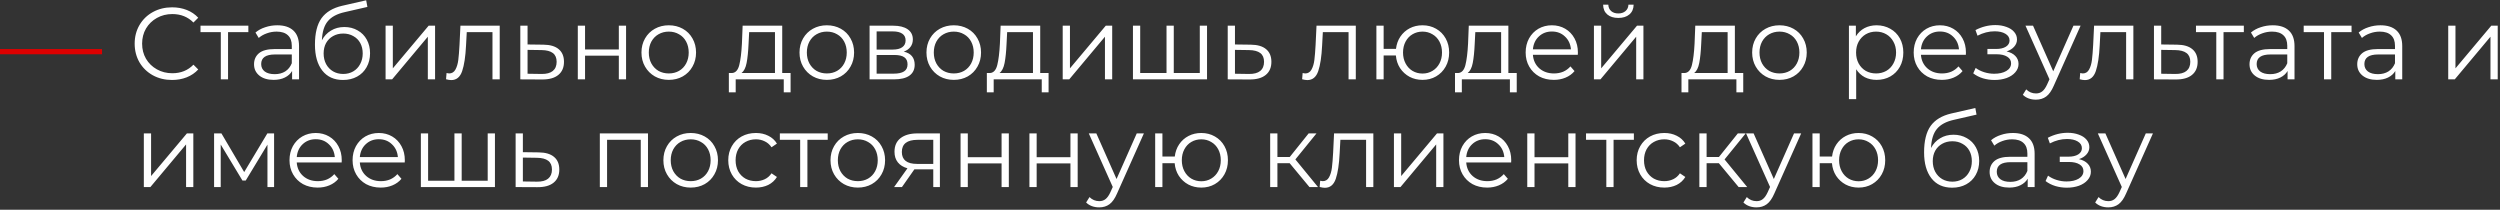 <?xml version="1.0" encoding="UTF-8"?> <svg xmlns="http://www.w3.org/2000/svg" width="441" height="37" viewBox="0 0 441 37" fill="none"><rect x="0" y="0" width="441" height="37" fill="#333333" stroke="none"/> <path d="M-6.10352e-05 8.654H18V9.572H-6.10352e-05V8.654Z" fill="#DE0000"></path> <path d="M30.343 14.107C29.095 14.107 27.967 13.832 26.959 13.28C25.963 12.727 25.177 11.966 24.601 10.993C24.037 10.009 23.755 8.912 23.755 7.7C23.755 6.488 24.037 5.396 24.601 4.424C25.177 3.44 25.969 2.672 26.977 2.12C27.985 1.568 29.113 1.292 30.361 1.292C31.297 1.292 32.161 1.448 32.953 1.76C33.745 2.072 34.417 2.528 34.969 3.128L34.123 3.974C33.139 2.978 31.897 2.48 30.397 2.48C29.401 2.48 28.495 2.708 27.679 3.164C26.863 3.62 26.221 4.244 25.753 5.036C25.297 5.828 25.069 6.716 25.069 7.7C25.069 8.684 25.297 9.572 25.753 10.364C26.221 11.155 26.863 11.78 27.679 12.236C28.495 12.691 29.401 12.919 30.397 12.919C31.909 12.919 33.151 12.415 34.123 11.408L34.969 12.254C34.417 12.854 33.739 13.316 32.935 13.639C32.143 13.951 31.279 14.107 30.343 14.107ZM43.81 5.666H40.228V13.999H38.95V5.666H35.368V4.532H43.81V5.666ZM48.916 4.46C50.152 4.46 51.1 4.772 51.76 5.396C52.42 6.008 52.75 6.92 52.75 8.132V13.999H51.526V12.524C51.238 13.015 50.812 13.399 50.248 13.675C49.696 13.951 49.036 14.089 48.268 14.089C47.212 14.089 46.372 13.838 45.748 13.334C45.124 12.829 44.812 12.164 44.812 11.335C44.812 10.531 45.1 9.884 45.676 9.392C46.264 8.9 47.194 8.654 48.466 8.654H51.472V8.078C51.472 7.262 51.244 6.644 50.788 6.224C50.332 5.792 49.666 5.576 48.79 5.576C48.19 5.576 47.614 5.678 47.062 5.882C46.51 6.074 46.036 6.344 45.64 6.692L45.064 5.738C45.544 5.33 46.12 5.018 46.792 4.802C47.464 4.574 48.172 4.46 48.916 4.46ZM48.466 13.082C49.186 13.082 49.804 12.919 50.32 12.595C50.836 12.259 51.22 11.78 51.472 11.155V9.608H48.502C46.882 9.608 46.072 10.171 46.072 11.3C46.072 11.851 46.282 12.29 46.702 12.614C47.122 12.925 47.71 13.082 48.466 13.082ZM60.742 4.766C61.618 4.766 62.398 4.964 63.082 5.36C63.778 5.744 64.318 6.29 64.702 6.998C65.086 7.694 65.278 8.492 65.278 9.392C65.278 10.316 65.074 11.137 64.666 11.857C64.27 12.566 63.712 13.117 62.992 13.514C62.272 13.909 61.444 14.107 60.508 14.107C58.936 14.107 57.718 13.556 56.854 12.451C55.99 11.348 55.558 9.824 55.558 7.88C55.558 5.852 55.942 4.298 56.71 3.218C57.49 2.138 58.702 1.406 60.346 1.022L64.594 0.05L64.81 1.22L60.814 2.138C59.458 2.438 58.462 2.972 57.826 3.74C57.19 4.496 56.842 5.618 56.782 7.106C57.166 6.374 57.7 5.804 58.384 5.396C59.068 4.976 59.854 4.766 60.742 4.766ZM60.544 13.046C61.204 13.046 61.792 12.896 62.308 12.595C62.836 12.284 63.244 11.851 63.532 11.3C63.832 10.748 63.982 10.123 63.982 9.428C63.982 8.732 63.838 8.12 63.55 7.592C63.262 7.064 62.854 6.656 62.326 6.368C61.81 6.068 61.216 5.918 60.544 5.918C59.872 5.918 59.272 6.068 58.744 6.368C58.228 6.656 57.82 7.064 57.52 7.592C57.232 8.12 57.088 8.732 57.088 9.428C57.088 10.123 57.232 10.748 57.52 11.3C57.82 11.851 58.234 12.284 58.762 12.595C59.29 12.896 59.884 13.046 60.544 13.046ZM68.017 4.532H69.295V12.056L75.613 4.532H76.747V13.999H75.469V6.476L69.169 13.999H68.017V4.532ZM88.15 4.532V13.999H86.872V5.666H82.336L82.21 8.006C82.114 9.974 81.886 11.486 81.526 12.541C81.166 13.598 80.524 14.126 79.6 14.126C79.348 14.126 79.042 14.078 78.682 13.982L78.772 12.883C78.988 12.931 79.138 12.956 79.222 12.956C79.714 12.956 80.086 12.727 80.338 12.271C80.59 11.816 80.758 11.252 80.842 10.579C80.926 9.908 80.998 9.02 81.058 7.916L81.22 4.532H88.15ZM95.851 7.88C97.039 7.892 97.939 8.156 98.551 8.672C99.175 9.188 99.487 9.932 99.487 10.903C99.487 11.912 99.151 12.685 98.479 13.226C97.819 13.765 96.859 14.03 95.599 14.018L91.783 13.999V4.532H93.061V7.844L95.851 7.88ZM95.527 13.046C96.403 13.057 97.063 12.883 97.507 12.524C97.963 12.152 98.191 11.611 98.191 10.903C98.191 10.207 97.969 9.692 97.525 9.356C97.081 9.02 96.415 8.846 95.527 8.834L93.061 8.798V13.009L95.527 13.046ZM101.925 4.532H103.203V8.726H109.161V4.532H110.439V13.999H109.161V9.824H103.203V13.999H101.925V4.532ZM117.978 14.089C117.066 14.089 116.244 13.886 115.512 13.477C114.78 13.057 114.204 12.482 113.784 11.749C113.364 11.018 113.154 10.19 113.154 9.266C113.154 8.342 113.364 7.514 113.784 6.782C114.204 6.05 114.78 5.48 115.512 5.072C116.244 4.664 117.066 4.46 117.978 4.46C118.89 4.46 119.712 4.664 120.444 5.072C121.176 5.48 121.746 6.05 122.154 6.782C122.574 7.514 122.784 8.342 122.784 9.266C122.784 10.19 122.574 11.018 122.154 11.749C121.746 12.482 121.176 13.057 120.444 13.477C119.712 13.886 118.89 14.089 117.978 14.089ZM117.978 12.956C118.65 12.956 119.25 12.806 119.778 12.505C120.318 12.194 120.738 11.755 121.038 11.191C121.338 10.627 121.488 9.986 121.488 9.266C121.488 8.546 121.338 7.904 121.038 7.34C120.738 6.776 120.318 6.344 119.778 6.044C119.25 5.732 118.65 5.576 117.978 5.576C117.306 5.576 116.7 5.732 116.16 6.044C115.632 6.344 115.212 6.776 114.9 7.34C114.6 7.904 114.45 8.546 114.45 9.266C114.45 9.986 114.6 10.627 114.9 11.191C115.212 11.755 115.632 12.194 116.16 12.505C116.7 12.806 117.306 12.956 117.978 12.956ZM139.46 12.883V16.285H138.254V13.999H129.776V16.285H128.57V12.883H129.11C129.746 12.848 130.178 12.38 130.406 11.479C130.634 10.579 130.79 9.32 130.874 7.7L131 4.532H137.984V12.883H139.46ZM132.044 7.772C131.984 9.116 131.87 10.226 131.702 11.101C131.534 11.966 131.234 12.559 130.802 12.883H136.706V5.666H132.152L132.044 7.772ZM145.857 14.089C144.945 14.089 144.123 13.886 143.391 13.477C142.659 13.057 142.083 12.482 141.663 11.749C141.243 11.018 141.033 10.19 141.033 9.266C141.033 8.342 141.243 7.514 141.663 6.782C142.083 6.05 142.659 5.48 143.391 5.072C144.123 4.664 144.945 4.46 145.857 4.46C146.769 4.46 147.591 4.664 148.323 5.072C149.055 5.48 149.625 6.05 150.033 6.782C150.453 7.514 150.663 8.342 150.663 9.266C150.663 10.19 150.453 11.018 150.033 11.749C149.625 12.482 149.055 13.057 148.323 13.477C147.591 13.886 146.769 14.089 145.857 14.089ZM145.857 12.956C146.529 12.956 147.129 12.806 147.657 12.505C148.197 12.194 148.617 11.755 148.917 11.191C149.217 10.627 149.367 9.986 149.367 9.266C149.367 8.546 149.217 7.904 148.917 7.34C148.617 6.776 148.197 6.344 147.657 6.044C147.129 5.732 146.529 5.576 145.857 5.576C145.185 5.576 144.579 5.732 144.039 6.044C143.511 6.344 143.091 6.776 142.779 7.34C142.479 7.904 142.329 8.546 142.329 9.266C142.329 9.986 142.479 10.627 142.779 11.191C143.091 11.755 143.511 12.194 144.039 12.505C144.579 12.806 145.185 12.956 145.857 12.956ZM159.424 9.104C160.708 9.404 161.35 10.178 161.35 11.425C161.35 12.254 161.044 12.889 160.432 13.334C159.82 13.777 158.908 13.999 157.696 13.999H153.394V4.532H157.57C158.65 4.532 159.496 4.742 160.108 5.162C160.72 5.582 161.026 6.182 161.026 6.962C161.026 7.478 160.882 7.922 160.594 8.294C160.318 8.654 159.928 8.924 159.424 9.104ZM154.636 8.744H157.48C158.212 8.744 158.77 8.606 159.154 8.33C159.55 8.054 159.748 7.652 159.748 7.124C159.748 6.596 159.55 6.2 159.154 5.936C158.77 5.672 158.212 5.54 157.48 5.54H154.636V8.744ZM157.642 12.992C158.458 12.992 159.07 12.86 159.478 12.595C159.886 12.332 160.09 11.918 160.09 11.354C160.09 10.79 159.904 10.376 159.532 10.111C159.16 9.836 158.572 9.698 157.768 9.698H154.636V12.992H157.642ZM168.251 14.089C167.339 14.089 166.517 13.886 165.785 13.477C165.053 13.057 164.477 12.482 164.057 11.749C163.637 11.018 163.427 10.19 163.427 9.266C163.427 8.342 163.637 7.514 164.057 6.782C164.477 6.05 165.053 5.48 165.785 5.072C166.517 4.664 167.339 4.46 168.251 4.46C169.163 4.46 169.985 4.664 170.717 5.072C171.449 5.48 172.019 6.05 172.427 6.782C172.847 7.514 173.057 8.342 173.057 9.266C173.057 10.19 172.847 11.018 172.427 11.749C172.019 12.482 171.449 13.057 170.717 13.477C169.985 13.886 169.163 14.089 168.251 14.089ZM168.251 12.956C168.923 12.956 169.523 12.806 170.051 12.505C170.591 12.194 171.011 11.755 171.311 11.191C171.611 10.627 171.761 9.986 171.761 9.266C171.761 8.546 171.611 7.904 171.311 7.34C171.011 6.776 170.591 6.344 170.051 6.044C169.523 5.732 168.923 5.576 168.251 5.576C167.579 5.576 166.973 5.732 166.433 6.044C165.905 6.344 165.485 6.776 165.173 7.34C164.873 7.904 164.723 8.546 164.723 9.266C164.723 9.986 164.873 10.627 165.173 11.191C165.485 11.755 165.905 12.194 166.433 12.505C166.973 12.806 167.579 12.956 168.251 12.956ZM184.97 12.883V16.285H183.764V13.999H175.286V16.285H174.08V12.883H174.62C175.256 12.848 175.688 12.38 175.916 11.479C176.144 10.579 176.3 9.32 176.384 7.7L176.51 4.532H183.494V12.883H184.97ZM177.554 7.772C177.494 9.116 177.38 10.226 177.212 11.101C177.044 11.966 176.744 12.559 176.312 12.883H182.216V5.666H177.662L177.554 7.772ZM187.461 4.532H188.739V12.056L195.057 4.532H196.191V13.999H194.913V6.476L188.613 13.999H187.461V4.532ZM212.921 4.532V13.999H199.853V4.532H201.131V12.883H205.775V4.532H207.053V12.883H211.643V4.532H212.921ZM220.638 7.88C221.826 7.892 222.726 8.156 223.338 8.672C223.962 9.188 224.274 9.932 224.274 10.903C224.274 11.912 223.938 12.685 223.266 13.226C222.606 13.765 221.646 14.03 220.386 14.018L216.57 13.999V4.532H217.848V7.844L220.638 7.88ZM220.314 13.046C221.19 13.057 221.85 12.883 222.294 12.524C222.75 12.152 222.978 11.611 222.978 10.903C222.978 10.207 222.756 9.692 222.312 9.356C221.868 9.02 221.202 8.846 220.314 8.834L217.848 8.798V13.009L220.314 13.046ZM239.163 4.532V13.999H237.885V5.666H233.349L233.223 8.006C233.127 9.974 232.899 11.486 232.539 12.541C232.179 13.598 231.537 14.126 230.613 14.126C230.361 14.126 230.055 14.078 229.695 13.982L229.785 12.883C230.001 12.931 230.151 12.956 230.235 12.956C230.727 12.956 231.099 12.727 231.351 12.271C231.603 11.816 231.771 11.252 231.855 10.579C231.939 9.908 232.011 9.02 232.071 7.916L232.233 4.532H239.163ZM250.932 4.46C251.82 4.46 252.618 4.664 253.326 5.072C254.046 5.48 254.61 6.05 255.018 6.782C255.426 7.514 255.63 8.342 255.63 9.266C255.63 10.19 255.426 11.018 255.018 11.749C254.61 12.482 254.046 13.057 253.326 13.477C252.618 13.886 251.82 14.089 250.932 14.089C250.092 14.089 249.33 13.909 248.646 13.55C247.962 13.178 247.404 12.668 246.972 12.02C246.552 11.371 246.306 10.627 246.234 9.788H244.074V13.999H242.796V4.532H244.074V8.618H246.252C246.348 7.802 246.606 7.082 247.026 6.458C247.458 5.822 248.01 5.33 248.682 4.982C249.354 4.634 250.104 4.46 250.932 4.46ZM250.932 12.973C251.58 12.973 252.162 12.818 252.678 12.505C253.206 12.194 253.62 11.755 253.92 11.191C254.22 10.627 254.37 9.986 254.37 9.266C254.37 8.546 254.22 7.904 253.92 7.34C253.62 6.776 253.206 6.344 252.678 6.044C252.162 5.732 251.58 5.576 250.932 5.576C250.284 5.576 249.696 5.732 249.168 6.044C248.652 6.344 248.244 6.776 247.944 7.34C247.644 7.904 247.494 8.546 247.494 9.266C247.494 9.986 247.644 10.627 247.944 11.191C248.244 11.755 248.652 12.194 249.168 12.505C249.696 12.818 250.284 12.973 250.932 12.973ZM267.552 12.883V16.285H266.346V13.999H257.868V16.285H256.662V12.883H257.202C257.838 12.848 258.27 12.38 258.498 11.479C258.726 10.579 258.882 9.32 258.966 7.7L259.092 4.532H266.076V12.883H267.552ZM260.136 7.772C260.076 9.116 259.962 10.226 259.794 11.101C259.626 11.966 259.326 12.559 258.894 12.883H264.798V5.666H260.244L260.136 7.772ZM278.323 9.662H270.403C270.475 10.646 270.853 11.444 271.537 12.056C272.221 12.655 273.085 12.956 274.129 12.956C274.717 12.956 275.257 12.854 275.749 12.649C276.241 12.434 276.667 12.121 277.027 11.713L277.747 12.541C277.327 13.046 276.799 13.43 276.163 13.694C275.539 13.957 274.849 14.089 274.093 14.089C273.121 14.089 272.257 13.886 271.501 13.477C270.757 13.057 270.175 12.482 269.755 11.749C269.335 11.018 269.125 10.19 269.125 9.266C269.125 8.342 269.323 7.514 269.719 6.782C270.127 6.05 270.679 5.48 271.375 5.072C272.083 4.664 272.875 4.46 273.751 4.46C274.627 4.46 275.413 4.664 276.109 5.072C276.805 5.48 277.351 6.05 277.747 6.782C278.143 7.502 278.341 8.33 278.341 9.266L278.323 9.662ZM273.751 5.558C272.839 5.558 272.071 5.852 271.447 6.44C270.835 7.016 270.487 7.772 270.403 8.708H277.117C277.033 7.772 276.679 7.016 276.055 6.44C275.443 5.852 274.675 5.558 273.751 5.558ZM281.17 4.532H282.448V12.056L288.766 4.532H289.9V13.999H288.622V6.476L282.322 13.999H281.17V4.532ZM285.472 3.164C284.656 3.164 284.008 2.96 283.528 2.552C283.048 2.144 282.802 1.568 282.79 0.824H283.708C283.72 1.292 283.888 1.67 284.212 1.958C284.536 2.234 284.956 2.372 285.472 2.372C285.988 2.372 286.408 2.234 286.732 1.958C287.068 1.67 287.242 1.292 287.254 0.824H288.172C288.16 1.568 287.908 2.144 287.416 2.552C286.936 2.96 286.288 3.164 285.472 3.164ZM307.507 12.883V16.285H306.301V13.999H297.823V16.285H296.617V12.883H297.157C297.793 12.848 298.225 12.38 298.453 11.479C298.681 10.579 298.837 9.32 298.921 7.7L299.047 4.532H306.031V12.883H307.507ZM300.091 7.772C300.031 9.116 299.917 10.226 299.749 11.101C299.581 11.966 299.281 12.559 298.849 12.883H304.753V5.666H300.199L300.091 7.772ZM313.904 14.089C312.992 14.089 312.17 13.886 311.438 13.477C310.706 13.057 310.13 12.482 309.71 11.749C309.29 11.018 309.08 10.19 309.08 9.266C309.08 8.342 309.29 7.514 309.71 6.782C310.13 6.05 310.706 5.48 311.438 5.072C312.17 4.664 312.992 4.46 313.904 4.46C314.816 4.46 315.638 4.664 316.37 5.072C317.102 5.48 317.672 6.05 318.08 6.782C318.5 7.514 318.71 8.342 318.71 9.266C318.71 10.19 318.5 11.018 318.08 11.749C317.672 12.482 317.102 13.057 316.37 13.477C315.638 13.886 314.816 14.089 313.904 14.089ZM313.904 12.956C314.576 12.956 315.176 12.806 315.704 12.505C316.244 12.194 316.664 11.755 316.964 11.191C317.264 10.627 317.414 9.986 317.414 9.266C317.414 8.546 317.264 7.904 316.964 7.34C316.664 6.776 316.244 6.344 315.704 6.044C315.176 5.732 314.576 5.576 313.904 5.576C313.232 5.576 312.626 5.732 312.086 6.044C311.558 6.344 311.138 6.776 310.826 7.34C310.526 7.904 310.376 8.546 310.376 9.266C310.376 9.986 310.526 10.627 310.826 11.191C311.138 11.755 311.558 12.194 312.086 12.505C312.626 12.806 313.232 12.956 313.904 12.956ZM331.03 4.46C331.918 4.46 332.722 4.664 333.442 5.072C334.162 5.468 334.726 6.032 335.134 6.764C335.542 7.496 335.746 8.33 335.746 9.266C335.746 10.213 335.542 11.053 335.134 11.786C334.726 12.518 334.162 13.088 333.442 13.495C332.734 13.892 331.93 14.089 331.03 14.089C330.262 14.089 329.566 13.934 328.942 13.621C328.33 13.297 327.826 12.829 327.43 12.217V17.491H326.152V4.532H327.376V6.404C327.76 5.78 328.264 5.3 328.888 4.964C329.524 4.628 330.238 4.46 331.03 4.46ZM330.94 12.956C331.6 12.956 332.2 12.806 332.74 12.505C333.28 12.194 333.7 11.755 334 11.191C334.312 10.627 334.468 9.986 334.468 9.266C334.468 8.546 334.312 7.91 334 7.358C333.7 6.794 333.28 6.356 332.74 6.044C332.2 5.732 331.6 5.576 330.94 5.576C330.268 5.576 329.662 5.732 329.122 6.044C328.594 6.356 328.174 6.794 327.862 7.358C327.562 7.91 327.412 8.546 327.412 9.266C327.412 9.986 327.562 10.627 327.862 11.191C328.174 11.755 328.594 12.194 329.122 12.505C329.662 12.806 330.268 12.956 330.94 12.956ZM346.772 9.662H338.852C338.924 10.646 339.302 11.444 339.986 12.056C340.67 12.655 341.534 12.956 342.578 12.956C343.166 12.956 343.706 12.854 344.198 12.649C344.69 12.434 345.116 12.121 345.476 11.713L346.196 12.541C345.776 13.046 345.248 13.43 344.612 13.694C343.988 13.957 343.298 14.089 342.542 14.089C341.57 14.089 340.706 13.886 339.95 13.477C339.206 13.057 338.624 12.482 338.204 11.749C337.784 11.018 337.574 10.19 337.574 9.266C337.574 8.342 337.772 7.514 338.168 6.782C338.576 6.05 339.128 5.48 339.824 5.072C340.532 4.664 341.324 4.46 342.2 4.46C343.076 4.46 343.862 4.664 344.558 5.072C345.254 5.48 345.8 6.05 346.196 6.782C346.592 7.502 346.79 8.33 346.79 9.266L346.772 9.662ZM342.2 5.558C341.288 5.558 340.52 5.852 339.896 6.44C339.284 7.016 338.936 7.772 338.852 8.708H345.566C345.482 7.772 345.128 7.016 344.504 6.44C343.892 5.852 343.124 5.558 342.2 5.558ZM353.963 9.068C354.635 9.224 355.151 9.494 355.511 9.878C355.883 10.261 356.069 10.729 356.069 11.281C356.069 11.834 355.877 12.325 355.493 12.758C355.121 13.19 354.611 13.525 353.963 13.765C353.315 13.993 352.601 14.107 351.821 14.107C351.137 14.107 350.465 14.011 349.805 13.819C349.145 13.616 348.569 13.322 348.077 12.938L348.509 11.983C348.941 12.307 349.445 12.559 350.021 12.739C350.597 12.919 351.179 13.009 351.767 13.009C352.643 13.009 353.357 12.848 353.909 12.524C354.473 12.188 354.755 11.738 354.755 11.174C354.755 10.669 354.527 10.28 354.071 10.004C353.615 9.716 352.991 9.572 352.199 9.572H350.579V8.636H352.127C352.835 8.636 353.405 8.504 353.837 8.24C354.269 7.964 354.485 7.598 354.485 7.142C354.485 6.638 354.239 6.242 353.747 5.954C353.267 5.666 352.637 5.522 351.857 5.522C350.837 5.522 349.829 5.78 348.833 6.296L348.473 5.306C349.601 4.718 350.771 4.424 351.983 4.424C352.703 4.424 353.351 4.532 353.927 4.748C354.515 4.952 354.971 5.246 355.295 5.63C355.631 6.014 355.799 6.458 355.799 6.962C355.799 7.442 355.631 7.868 355.295 8.24C354.971 8.612 354.527 8.888 353.963 9.068ZM367.016 4.532L362.282 15.133C361.898 16.021 361.454 16.651 360.95 17.023C360.446 17.395 359.84 17.581 359.132 17.581C358.676 17.581 358.25 17.509 357.854 17.366C357.458 17.221 357.116 17.006 356.828 16.718L357.422 15.764C357.902 16.244 358.478 16.483 359.15 16.483C359.582 16.483 359.948 16.363 360.248 16.123C360.56 15.883 360.848 15.476 361.112 14.899L361.526 13.982L357.296 4.532H358.628L362.192 12.578L365.756 4.532H367.016ZM376.326 4.532V13.999H375.048V5.666H370.512L370.386 8.006C370.29 9.974 370.062 11.486 369.702 12.541C369.342 13.598 368.7 14.126 367.776 14.126C367.524 14.126 367.218 14.078 366.858 13.982L366.948 12.883C367.164 12.931 367.314 12.956 367.398 12.956C367.89 12.956 368.262 12.727 368.514 12.271C368.766 11.816 368.934 11.252 369.018 10.579C369.102 9.908 369.174 9.02 369.234 7.916L369.396 4.532H376.326ZM384.027 7.88C385.215 7.892 386.115 8.156 386.727 8.672C387.351 9.188 387.663 9.932 387.663 10.903C387.663 11.912 387.327 12.685 386.655 13.226C385.995 13.765 385.035 14.03 383.775 14.018L379.959 13.999V4.532H381.237V7.844L384.027 7.88ZM383.703 13.046C384.579 13.057 385.239 12.883 385.683 12.524C386.139 12.152 386.367 11.611 386.367 10.903C386.367 10.207 386.145 9.692 385.701 9.356C385.257 9.02 384.591 8.846 383.703 8.834L381.237 8.798V13.009L383.703 13.046ZM395.812 5.666H392.23V13.999H390.952V5.666H387.37V4.532H395.812V5.666ZM400.918 4.46C402.154 4.46 403.102 4.772 403.762 5.396C404.422 6.008 404.752 6.92 404.752 8.132V13.999H403.528V12.524C403.24 13.015 402.814 13.399 402.25 13.675C401.698 13.951 401.038 14.089 400.27 14.089C399.214 14.089 398.374 13.838 397.75 13.334C397.126 12.829 396.814 12.164 396.814 11.335C396.814 10.531 397.102 9.884 397.678 9.392C398.266 8.9 399.196 8.654 400.468 8.654H403.474V8.078C403.474 7.262 403.246 6.644 402.79 6.224C402.334 5.792 401.668 5.576 400.792 5.576C400.192 5.576 399.616 5.678 399.064 5.882C398.512 6.074 398.038 6.344 397.642 6.692L397.066 5.738C397.546 5.33 398.122 5.018 398.794 4.802C399.466 4.574 400.174 4.46 400.918 4.46ZM400.468 13.082C401.188 13.082 401.806 12.919 402.322 12.595C402.838 12.259 403.222 11.78 403.474 11.155V9.608H400.504C398.884 9.608 398.074 10.171 398.074 11.3C398.074 11.851 398.284 12.29 398.704 12.614C399.124 12.925 399.712 13.082 400.468 13.082ZM414.814 5.666H411.232V13.999H409.954V5.666H406.372V4.532H414.814V5.666ZM419.92 4.46C421.156 4.46 422.104 4.772 422.764 5.396C423.424 6.008 423.754 6.92 423.754 8.132V13.999H422.53V12.524C422.242 13.015 421.816 13.399 421.252 13.675C420.7 13.951 420.04 14.089 419.272 14.089C418.216 14.089 417.376 13.838 416.752 13.334C416.128 12.829 415.816 12.164 415.816 11.335C415.816 10.531 416.104 9.884 416.68 9.392C417.268 8.9 418.198 8.654 419.47 8.654H422.476V8.078C422.476 7.262 422.248 6.644 421.792 6.224C421.336 5.792 420.67 5.576 419.794 5.576C419.194 5.576 418.618 5.678 418.066 5.882C417.514 6.074 417.04 6.344 416.644 6.692L416.068 5.738C416.548 5.33 417.124 5.018 417.796 4.802C418.468 4.574 419.176 4.46 419.92 4.46ZM419.47 13.082C420.19 13.082 420.808 12.919 421.324 12.595C421.84 12.259 422.224 11.78 422.476 11.155V9.608H419.506C417.886 9.608 417.076 10.171 417.076 11.3C417.076 11.851 417.286 12.29 417.706 12.614C418.126 12.925 418.714 13.082 419.47 13.082ZM431.867 4.532H433.145V12.056L439.463 4.532H440.597V13.999H439.319V6.476L433.019 13.999H431.867V4.532ZM25.373 23.532H26.651V31.055L32.969 23.532H34.103V32.999H32.825V25.476L26.525 32.999H25.373V23.532ZM48.349 23.532V32.999H47.179V25.512L43.345 31.848H42.769L38.935 25.494V32.999H37.765V23.532H39.061L43.075 30.354L47.161 23.532H48.349ZM60.266 28.662H52.346C52.418 29.645 52.796 30.444 53.48 31.055C54.164 31.655 55.028 31.956 56.072 31.956C56.66 31.956 57.2 31.854 57.692 31.649C58.184 31.433 58.61 31.122 58.97 30.713L59.69 31.541C59.27 32.045 58.742 32.429 58.106 32.694C57.482 32.958 56.792 33.09 56.036 33.09C55.064 33.09 54.2 32.886 53.444 32.477C52.7 32.057 52.118 31.482 51.698 30.75C51.278 30.017 51.068 29.189 51.068 28.265C51.068 27.341 51.266 26.514 51.662 25.782C52.07 25.049 52.622 24.48 53.318 24.072C54.026 23.663 54.818 23.459 55.694 23.459C56.57 23.459 57.356 23.663 58.052 24.072C58.748 24.48 59.294 25.049 59.69 25.782C60.086 26.502 60.284 27.329 60.284 28.265L60.266 28.662ZM55.694 24.558C54.782 24.558 54.014 24.852 53.39 25.439C52.778 26.015 52.43 26.771 52.346 27.707H59.06C58.976 26.771 58.622 26.015 57.998 25.439C57.386 24.852 56.618 24.558 55.694 24.558ZM71.393 28.662H63.473C63.545 29.645 63.923 30.444 64.607 31.055C65.291 31.655 66.155 31.956 67.199 31.956C67.787 31.956 68.327 31.854 68.819 31.649C69.311 31.433 69.737 31.122 70.097 30.713L70.817 31.541C70.397 32.045 69.869 32.429 69.233 32.694C68.609 32.958 67.919 33.09 67.163 33.09C66.191 33.09 65.327 32.886 64.571 32.477C63.827 32.057 63.245 31.482 62.825 30.75C62.405 30.017 62.195 29.189 62.195 28.265C62.195 27.341 62.393 26.514 62.789 25.782C63.197 25.049 63.749 24.48 64.445 24.072C65.153 23.663 65.945 23.459 66.821 23.459C67.697 23.459 68.483 23.663 69.179 24.072C69.875 24.48 70.421 25.049 70.817 25.782C71.213 26.502 71.411 27.329 71.411 28.265L71.393 28.662ZM66.821 24.558C65.909 24.558 65.141 24.852 64.517 25.439C63.905 26.015 63.557 26.771 63.473 27.707H70.187C70.103 26.771 69.749 26.015 69.125 25.439C68.513 24.852 67.745 24.558 66.821 24.558ZM87.308 23.532V32.999H74.24V23.532H75.518V31.884H80.162V23.532H81.44V31.884H86.03V23.532H87.308ZM95.025 26.88C96.213 26.892 97.113 27.155 97.725 27.672C98.349 28.188 98.661 28.931 98.661 29.904C98.661 30.912 98.325 31.686 97.653 32.225C96.993 32.766 96.033 33.029 94.773 33.017L90.957 32.999V23.532H92.235V26.843L95.025 26.88ZM94.701 32.045C95.577 32.057 96.237 31.884 96.681 31.523C97.137 31.151 97.365 30.611 97.365 29.904C97.365 29.207 97.143 28.692 96.699 28.355C96.255 28.02 95.589 27.846 94.701 27.834L92.235 27.797V32.01L94.701 32.045ZM114.306 23.532V32.999H113.028V24.666H107.088V32.999H105.81V23.532H114.306ZM121.845 33.09C120.933 33.09 120.111 32.886 119.379 32.477C118.647 32.057 118.071 31.482 117.651 30.75C117.231 30.017 117.021 29.189 117.021 28.265C117.021 27.341 117.231 26.514 117.651 25.782C118.071 25.049 118.647 24.48 119.379 24.072C120.111 23.663 120.933 23.459 121.845 23.459C122.757 23.459 123.579 23.663 124.311 24.072C125.043 24.48 125.613 25.049 126.021 25.782C126.441 26.514 126.651 27.341 126.651 28.265C126.651 29.189 126.441 30.017 126.021 30.75C125.613 31.482 125.043 32.057 124.311 32.477C123.579 32.886 122.757 33.09 121.845 33.09ZM121.845 31.956C122.517 31.956 123.117 31.805 123.645 31.506C124.185 31.194 124.605 30.756 124.905 30.192C125.205 29.628 125.355 28.985 125.355 28.265C125.355 27.546 125.205 26.904 124.905 26.34C124.605 25.776 124.185 25.343 123.645 25.044C123.117 24.732 122.517 24.576 121.845 24.576C121.173 24.576 120.567 24.732 120.027 25.044C119.499 25.343 119.079 25.776 118.767 26.34C118.467 26.904 118.317 27.546 118.317 28.265C118.317 28.985 118.467 29.628 118.767 30.192C119.079 30.756 119.499 31.194 120.027 31.506C120.567 31.805 121.173 31.956 121.845 31.956ZM133.342 33.09C132.406 33.09 131.566 32.886 130.822 32.477C130.09 32.069 129.514 31.5 129.094 30.767C128.674 30.023 128.464 29.189 128.464 28.265C128.464 27.341 128.674 26.514 129.094 25.782C129.514 25.049 130.09 24.48 130.822 24.072C131.566 23.663 132.406 23.459 133.342 23.459C134.158 23.459 134.884 23.622 135.52 23.945C136.168 24.258 136.678 24.72 137.05 25.331L136.096 25.98C135.784 25.512 135.388 25.163 134.908 24.936C134.428 24.695 133.906 24.576 133.342 24.576C132.658 24.576 132.04 24.732 131.488 25.044C130.948 25.343 130.522 25.776 130.21 26.34C129.91 26.904 129.76 27.546 129.76 28.265C129.76 28.997 129.91 29.645 130.21 30.209C130.522 30.762 130.948 31.194 131.488 31.506C132.04 31.805 132.658 31.956 133.342 31.956C133.906 31.956 134.428 31.841 134.908 31.613C135.388 31.386 135.784 31.038 136.096 30.57L137.05 31.218C136.678 31.829 136.168 32.297 135.52 32.621C134.872 32.934 134.146 33.09 133.342 33.09ZM146.009 24.666H142.427V32.999H141.149V24.666H137.567V23.532H146.009V24.666ZM151.324 33.09C150.412 33.09 149.59 32.886 148.858 32.477C148.126 32.057 147.55 31.482 147.13 30.75C146.71 30.017 146.5 29.189 146.5 28.265C146.5 27.341 146.71 26.514 147.13 25.782C147.55 25.049 148.126 24.48 148.858 24.072C149.59 23.663 150.412 23.459 151.324 23.459C152.236 23.459 153.058 23.663 153.79 24.072C154.522 24.48 155.092 25.049 155.5 25.782C155.92 26.514 156.13 27.341 156.13 28.265C156.13 29.189 155.92 30.017 155.5 30.75C155.092 31.482 154.522 32.057 153.79 32.477C153.058 32.886 152.236 33.09 151.324 33.09ZM151.324 31.956C151.996 31.956 152.596 31.805 153.124 31.506C153.664 31.194 154.084 30.756 154.384 30.192C154.684 29.628 154.834 28.985 154.834 28.265C154.834 27.546 154.684 26.904 154.384 26.34C154.084 25.776 153.664 25.343 153.124 25.044C152.596 24.732 151.996 24.576 151.324 24.576C150.652 24.576 150.046 24.732 149.506 25.044C148.978 25.343 148.558 25.776 148.246 26.34C147.946 26.904 147.796 27.546 147.796 28.265C147.796 28.985 147.946 29.628 148.246 30.192C148.558 30.756 148.978 31.194 149.506 31.506C150.046 31.805 150.652 31.956 151.324 31.956ZM165.799 23.532V32.999H164.629V29.867H161.659H161.299L159.103 32.999H157.717L160.075 29.688C159.343 29.483 158.779 29.136 158.383 28.643C157.987 28.151 157.789 27.527 157.789 26.771C157.789 25.715 158.149 24.912 158.869 24.36C159.589 23.808 160.573 23.532 161.821 23.532H165.799ZM159.085 26.808C159.085 28.212 159.979 28.913 161.767 28.913H164.629V24.666H161.857C160.009 24.666 159.085 25.38 159.085 26.808ZM169.443 23.532H170.721V27.726H176.679V23.532H177.957V32.999H176.679V28.823H170.721V32.999H169.443V23.532ZM181.589 23.532H182.867V27.726H188.825V23.532H190.103V32.999H188.825V28.823H182.867V32.999H181.589V23.532ZM201.782 23.532L197.048 34.133C196.664 35.022 196.22 35.651 195.716 36.023C195.212 36.395 194.606 36.581 193.898 36.581C193.442 36.581 193.016 36.51 192.62 36.365C192.224 36.221 191.882 36.005 191.594 35.718L192.188 34.764C192.668 35.243 193.244 35.483 193.916 35.483C194.348 35.483 194.714 35.364 195.014 35.123C195.326 34.883 195.614 34.475 195.878 33.9L196.292 32.981L192.062 23.532H193.394L196.958 31.578L200.522 23.532H201.782ZM211.909 23.459C212.797 23.459 213.595 23.663 214.303 24.072C215.023 24.48 215.587 25.049 215.995 25.782C216.403 26.514 216.607 27.341 216.607 28.265C216.607 29.189 216.403 30.017 215.995 30.75C215.587 31.482 215.023 32.057 214.303 32.477C213.595 32.886 212.797 33.09 211.909 33.09C211.069 33.09 210.307 32.91 209.623 32.55C208.939 32.178 208.381 31.668 207.949 31.02C207.529 30.372 207.283 29.628 207.211 28.788H205.051V32.999H203.773V23.532H205.051V27.617H207.229C207.325 26.802 207.583 26.081 208.003 25.457C208.435 24.822 208.987 24.329 209.659 23.982C210.331 23.634 211.081 23.459 211.909 23.459ZM211.909 31.974C212.557 31.974 213.139 31.817 213.655 31.506C214.183 31.194 214.597 30.756 214.897 30.192C215.197 29.628 215.347 28.985 215.347 28.265C215.347 27.546 215.197 26.904 214.897 26.34C214.597 25.776 214.183 25.343 213.655 25.044C213.139 24.732 212.557 24.576 211.909 24.576C211.261 24.576 210.673 24.732 210.145 25.044C209.629 25.343 209.221 25.776 208.921 26.34C208.621 26.904 208.471 27.546 208.471 28.265C208.471 28.985 208.621 29.628 208.921 30.192C209.221 30.756 209.629 31.194 210.145 31.506C210.673 31.817 211.261 31.974 211.909 31.974ZM227.496 28.788H225.336V32.999H224.058V23.532H225.336V27.689H227.514L230.844 23.532H232.23L228.504 28.122L232.5 32.999H230.988L227.496 28.788ZM242.257 23.532V32.999H240.979V24.666H236.443L236.317 27.006C236.221 28.974 235.993 30.485 235.633 31.541C235.273 32.597 234.631 33.126 233.707 33.126C233.455 33.126 233.149 33.078 232.789 32.981L232.879 31.884C233.095 31.931 233.245 31.956 233.329 31.956C233.821 31.956 234.193 31.727 234.445 31.271C234.697 30.816 234.865 30.252 234.949 29.579C235.033 28.907 235.105 28.02 235.165 26.916L235.327 23.532H242.257ZM245.89 23.532H247.168V31.055L253.486 23.532H254.62V32.999H253.342V25.476L247.042 32.999H245.89V23.532ZM266.563 28.662H258.643C258.715 29.645 259.093 30.444 259.777 31.055C260.461 31.655 261.325 31.956 262.369 31.956C262.957 31.956 263.497 31.854 263.989 31.649C264.481 31.433 264.907 31.122 265.267 30.713L265.987 31.541C265.567 32.045 265.039 32.429 264.403 32.694C263.779 32.958 263.089 33.09 262.333 33.09C261.361 33.09 260.497 32.886 259.741 32.477C258.997 32.057 258.415 31.482 257.995 30.75C257.575 30.017 257.365 29.189 257.365 28.265C257.365 27.341 257.563 26.514 257.959 25.782C258.367 25.049 258.919 24.48 259.615 24.072C260.323 23.663 261.115 23.459 261.991 23.459C262.867 23.459 263.653 23.663 264.349 24.072C265.045 24.48 265.591 25.049 265.987 25.782C266.383 26.502 266.581 27.329 266.581 28.265L266.563 28.662ZM261.991 24.558C261.079 24.558 260.311 24.852 259.687 25.439C259.075 26.015 258.727 26.771 258.643 27.707H265.357C265.273 26.771 264.919 26.015 264.295 25.439C263.683 24.852 262.915 24.558 261.991 24.558ZM269.41 23.532H270.688V27.726H276.646V23.532H277.924V32.999H276.646V28.823H270.688V32.999H269.41V23.532ZM288.216 24.666H284.634V32.999H283.356V24.666H279.774V23.532H288.216V24.666ZM293.585 33.09C292.649 33.09 291.809 32.886 291.065 32.477C290.333 32.069 289.757 31.5 289.337 30.767C288.917 30.023 288.707 29.189 288.707 28.265C288.707 27.341 288.917 26.514 289.337 25.782C289.757 25.049 290.333 24.48 291.065 24.072C291.809 23.663 292.649 23.459 293.585 23.459C294.401 23.459 295.127 23.622 295.763 23.945C296.411 24.258 296.921 24.72 297.293 25.331L296.339 25.98C296.027 25.512 295.631 25.163 295.151 24.936C294.671 24.695 294.149 24.576 293.585 24.576C292.901 24.576 292.283 24.732 291.731 25.044C291.191 25.343 290.765 25.776 290.453 26.34C290.153 26.904 290.003 27.546 290.003 28.265C290.003 28.997 290.153 29.645 290.453 30.209C290.765 30.762 291.191 31.194 291.731 31.506C292.283 31.805 292.901 31.956 293.585 31.956C294.149 31.956 294.671 31.841 295.151 31.613C295.631 31.386 296.027 31.038 296.339 30.57L297.293 31.218C296.921 31.829 296.411 32.297 295.763 32.621C295.115 32.934 294.389 33.09 293.585 33.09ZM303.205 28.788H301.045V32.999H299.767V23.532H301.045V27.689H303.223L306.553 23.532H307.939L304.213 28.122L308.209 32.999H306.697L303.205 28.788ZM317.727 23.532L312.993 34.133C312.609 35.022 312.165 35.651 311.661 36.023C311.157 36.395 310.551 36.581 309.843 36.581C309.387 36.581 308.961 36.51 308.565 36.365C308.169 36.221 307.827 36.005 307.539 35.718L308.133 34.764C308.613 35.243 309.189 35.483 309.861 35.483C310.293 35.483 310.659 35.364 310.959 35.123C311.271 34.883 311.559 34.475 311.823 33.9L312.237 32.981L308.007 23.532H309.339L312.903 31.578L316.467 23.532H317.727ZM327.854 23.459C328.742 23.459 329.54 23.663 330.248 24.072C330.968 24.48 331.532 25.049 331.94 25.782C332.348 26.514 332.552 27.341 332.552 28.265C332.552 29.189 332.348 30.017 331.94 30.75C331.532 31.482 330.968 32.057 330.248 32.477C329.54 32.886 328.742 33.09 327.854 33.09C327.014 33.09 326.252 32.91 325.568 32.55C324.884 32.178 324.326 31.668 323.894 31.02C323.474 30.372 323.228 29.628 323.156 28.788H320.996V32.999H319.718V23.532H320.996V27.617H323.174C323.27 26.802 323.528 26.081 323.948 25.457C324.38 24.822 324.932 24.329 325.604 23.982C326.276 23.634 327.026 23.459 327.854 23.459ZM327.854 31.974C328.502 31.974 329.084 31.817 329.6 31.506C330.128 31.194 330.542 30.756 330.842 30.192C331.142 29.628 331.292 28.985 331.292 28.265C331.292 27.546 331.142 26.904 330.842 26.34C330.542 25.776 330.128 25.343 329.6 25.044C329.084 24.732 328.502 24.576 327.854 24.576C327.206 24.576 326.618 24.732 326.09 25.044C325.574 25.343 325.166 25.776 324.866 26.34C324.566 26.904 324.416 27.546 324.416 28.265C324.416 28.985 324.566 29.628 324.866 30.192C325.166 30.756 325.574 31.194 326.09 31.506C326.618 31.817 327.206 31.974 327.854 31.974ZM344.593 23.765C345.469 23.765 346.249 23.963 346.933 24.36C347.629 24.744 348.169 25.29 348.553 25.997C348.937 26.694 349.129 27.491 349.129 28.392C349.129 29.316 348.925 30.137 348.517 30.858C348.121 31.566 347.563 32.117 346.843 32.514C346.123 32.91 345.295 33.108 344.359 33.108C342.787 33.108 341.569 32.556 340.705 31.451C339.841 30.348 339.409 28.823 339.409 26.88C339.409 24.852 339.793 23.297 340.561 22.218C341.341 21.137 342.553 20.405 344.197 20.021L348.445 19.049L348.661 20.22L344.665 21.137C343.309 21.438 342.313 21.971 341.677 22.739C341.041 23.495 340.693 24.617 340.633 26.105C341.017 25.373 341.551 24.803 342.235 24.395C342.919 23.976 343.705 23.765 344.593 23.765ZM344.395 32.045C345.055 32.045 345.643 31.895 346.159 31.596C346.687 31.284 347.095 30.852 347.383 30.299C347.683 29.747 347.833 29.123 347.833 28.427C347.833 27.732 347.689 27.119 347.401 26.591C347.113 26.064 346.705 25.655 346.177 25.367C345.661 25.067 345.067 24.918 344.395 24.918C343.723 24.918 343.123 25.067 342.595 25.367C342.079 25.655 341.671 26.064 341.371 26.591C341.083 27.119 340.939 27.732 340.939 28.427C340.939 29.123 341.083 29.747 341.371 30.299C341.671 30.852 342.085 31.284 342.613 31.596C343.141 31.895 343.735 32.045 344.395 32.045ZM355.074 23.459C356.31 23.459 357.258 23.771 357.918 24.395C358.578 25.008 358.908 25.919 358.908 27.131V32.999H357.684V31.523C357.396 32.016 356.97 32.4 356.406 32.675C355.854 32.952 355.194 33.09 354.426 33.09C353.37 33.09 352.53 32.837 351.906 32.334C351.282 31.829 350.97 31.163 350.97 30.335C350.97 29.532 351.258 28.884 351.834 28.392C352.422 27.899 353.352 27.654 354.624 27.654H357.63V27.078C357.63 26.262 357.402 25.643 356.946 25.224C356.49 24.791 355.824 24.576 354.948 24.576C354.348 24.576 353.772 24.677 353.22 24.881C352.668 25.073 352.194 25.343 351.798 25.692L351.222 24.738C351.702 24.329 352.278 24.017 352.95 23.802C353.622 23.573 354.33 23.459 355.074 23.459ZM354.624 32.081C355.344 32.081 355.962 31.919 356.478 31.596C356.994 31.259 357.378 30.779 357.63 30.155V28.608H354.66C353.04 28.608 352.23 29.172 352.23 30.299C352.23 30.852 352.44 31.29 352.86 31.613C353.28 31.925 353.868 32.081 354.624 32.081ZM366.725 28.067C367.397 28.224 367.913 28.494 368.273 28.878C368.645 29.262 368.831 29.73 368.831 30.282C368.831 30.834 368.639 31.326 368.255 31.758C367.883 32.19 367.373 32.526 366.725 32.766C366.077 32.993 365.363 33.108 364.583 33.108C363.899 33.108 363.227 33.011 362.567 32.819C361.907 32.615 361.331 32.322 360.839 31.938L361.271 30.983C361.703 31.308 362.207 31.559 362.783 31.739C363.359 31.919 363.941 32.01 364.529 32.01C365.405 32.01 366.119 31.848 366.671 31.523C367.235 31.188 367.517 30.738 367.517 30.174C367.517 29.669 367.289 29.279 366.833 29.003C366.377 28.715 365.753 28.572 364.961 28.572H363.341V27.636H364.889C365.597 27.636 366.167 27.503 366.599 27.239C367.031 26.963 367.247 26.598 367.247 26.142C367.247 25.637 367.001 25.241 366.509 24.953C366.029 24.666 365.399 24.521 364.619 24.521C363.599 24.521 362.591 24.779 361.595 25.296L361.235 24.305C362.363 23.718 363.533 23.424 364.745 23.424C365.465 23.424 366.113 23.532 366.689 23.747C367.277 23.951 367.733 24.245 368.057 24.63C368.393 25.014 368.561 25.457 368.561 25.962C368.561 26.442 368.393 26.867 368.057 27.239C367.733 27.611 367.289 27.887 366.725 28.067ZM379.778 23.532L375.044 34.133C374.66 35.022 374.216 35.651 373.712 36.023C373.208 36.395 372.602 36.581 371.894 36.581C371.438 36.581 371.012 36.51 370.616 36.365C370.22 36.221 369.878 36.005 369.59 35.718L370.184 34.764C370.664 35.243 371.24 35.483 371.912 35.483C372.344 35.483 372.71 35.364 373.01 35.123C373.322 34.883 373.61 34.475 373.874 33.9L374.288 32.981L370.058 23.532H371.39L374.954 31.578L378.518 23.532H379.778Z" fill="white"></path> </svg> 